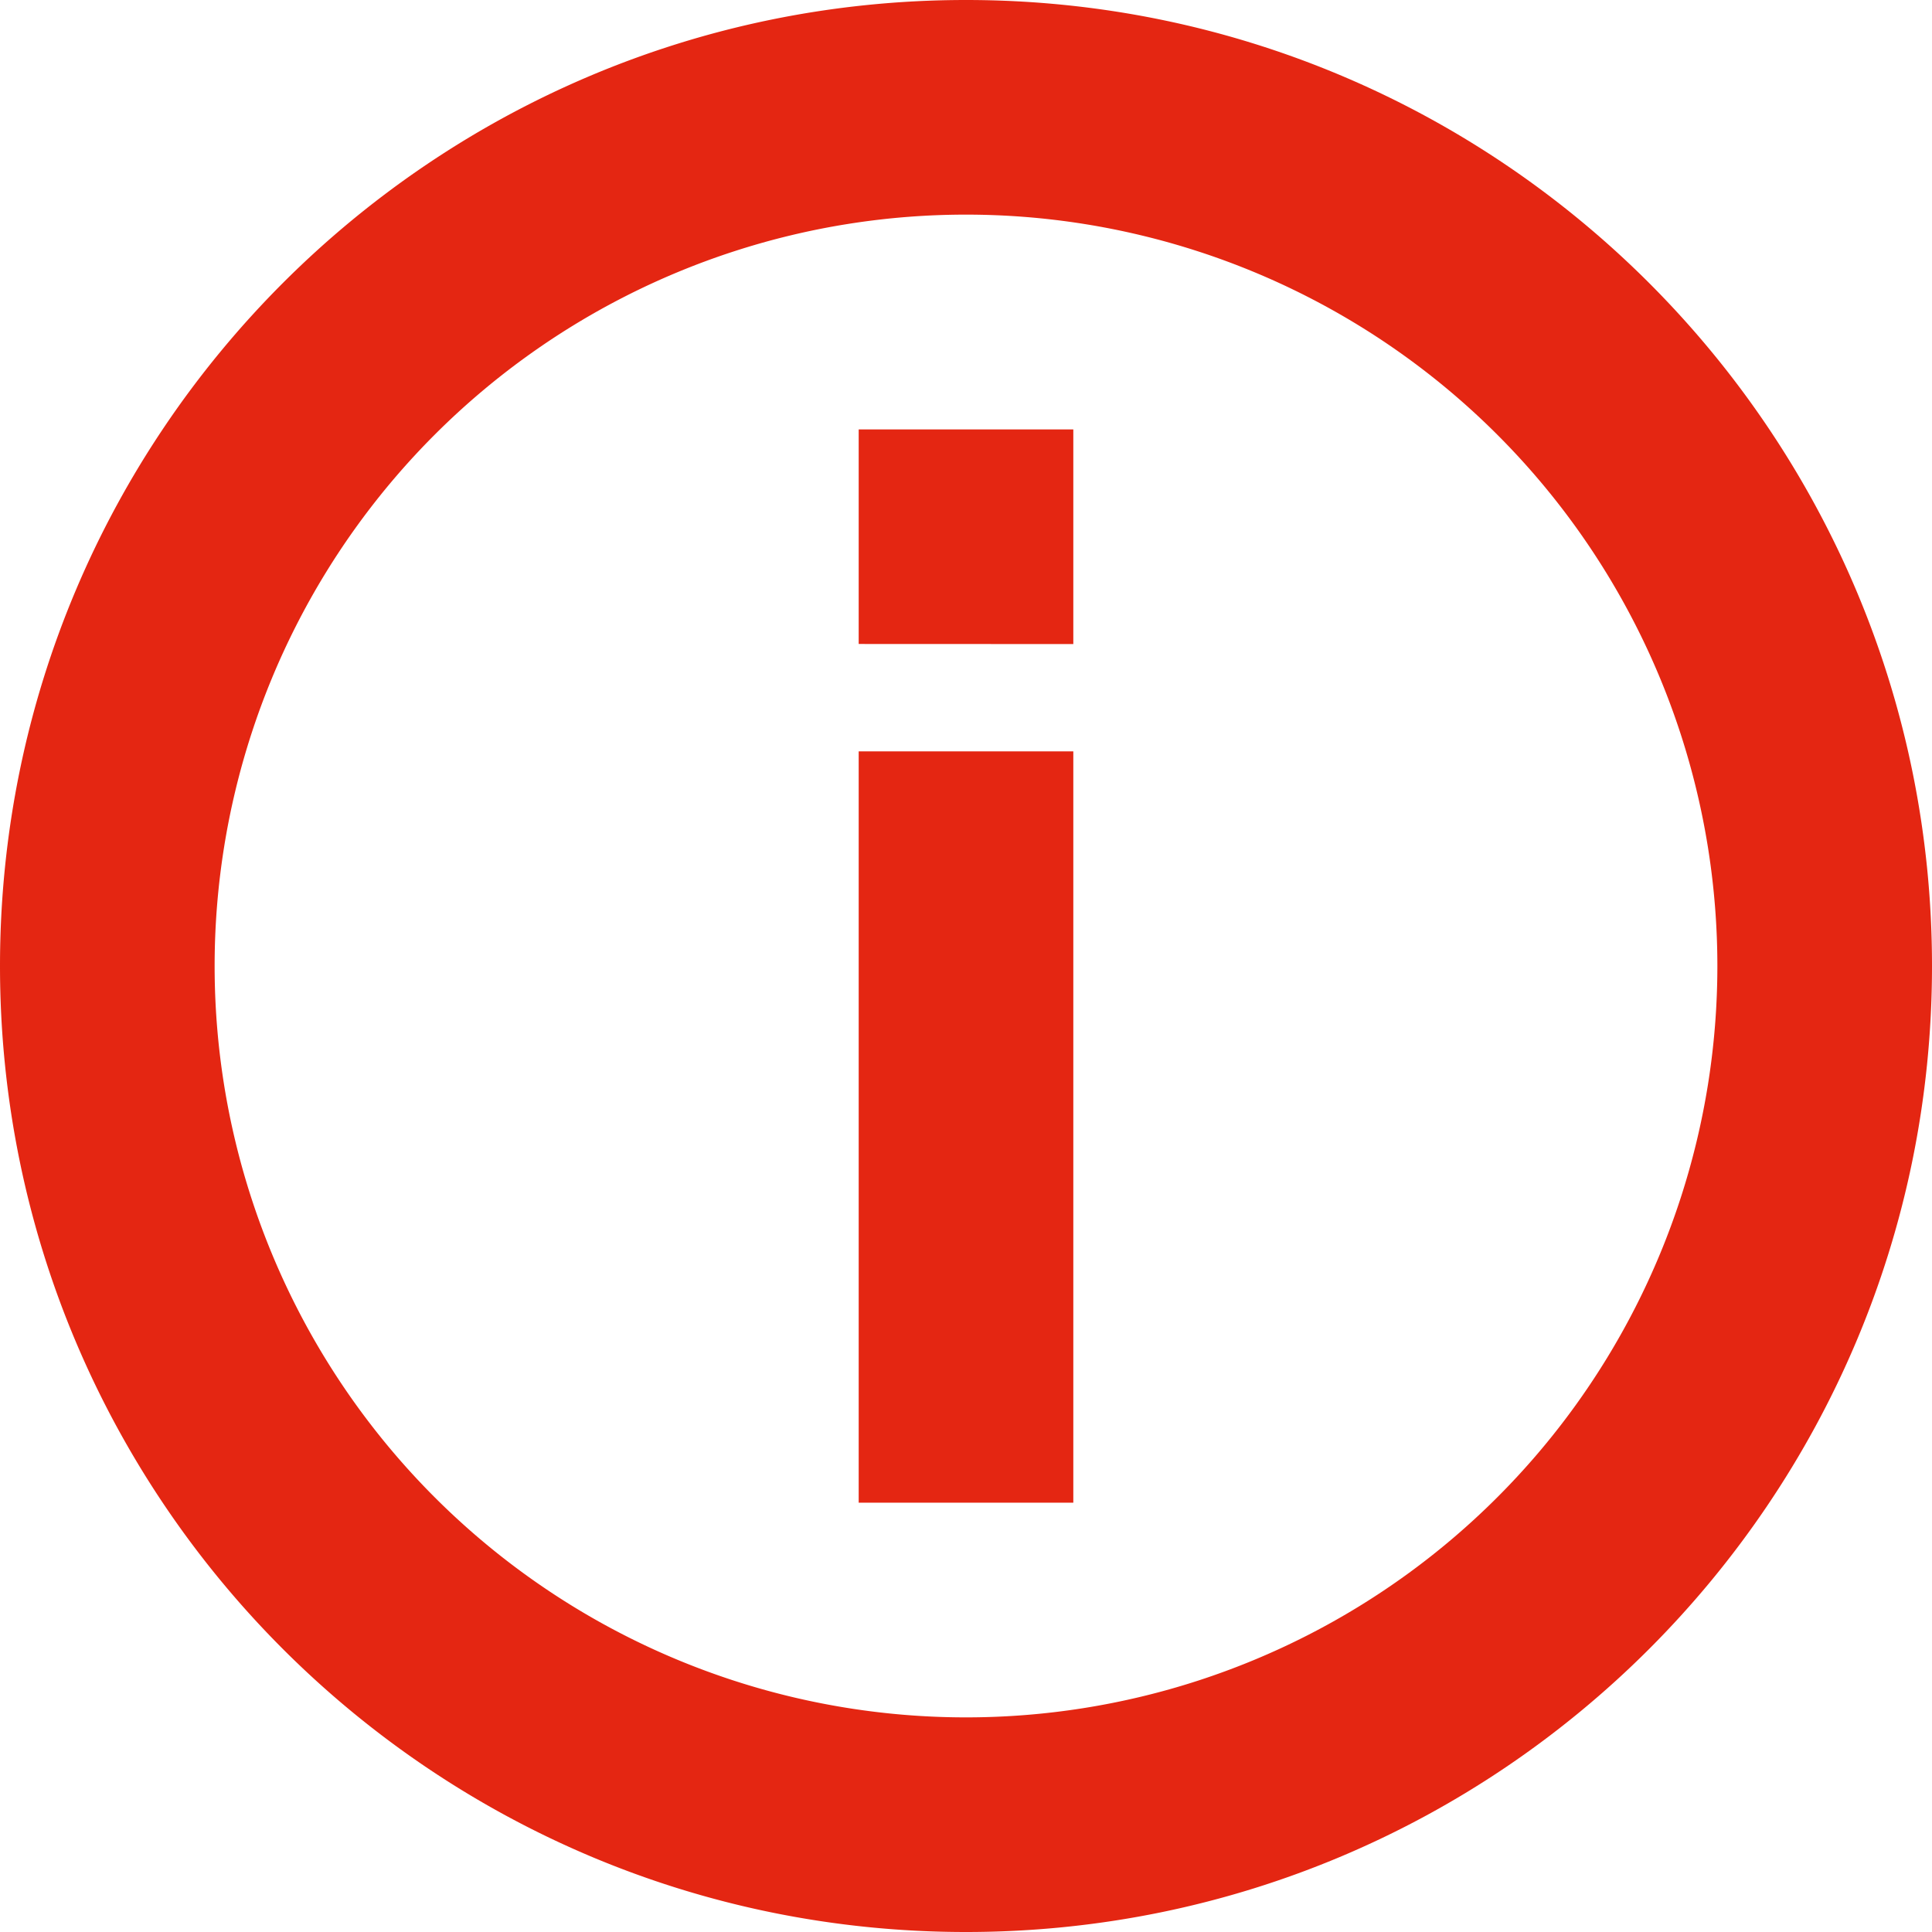 <svg xmlns="http://www.w3.org/2000/svg" width="22" height="22" fill="none"><path fill="#E42612" fill-rule="evenodd" d="M19.556 11a8.556 8.556 0 1 1-17.112 0 8.556 8.556 0 0 1 17.112 0M0 11c0 6.075 4.925 11 11 11s11-4.925 11-11S17.075 0 11 0 0 4.925 0 11m9.778-3.667V4.89h2.444v2.444zm0 9.778V8.556h2.444v8.555z" clip-rule="evenodd"/></svg>